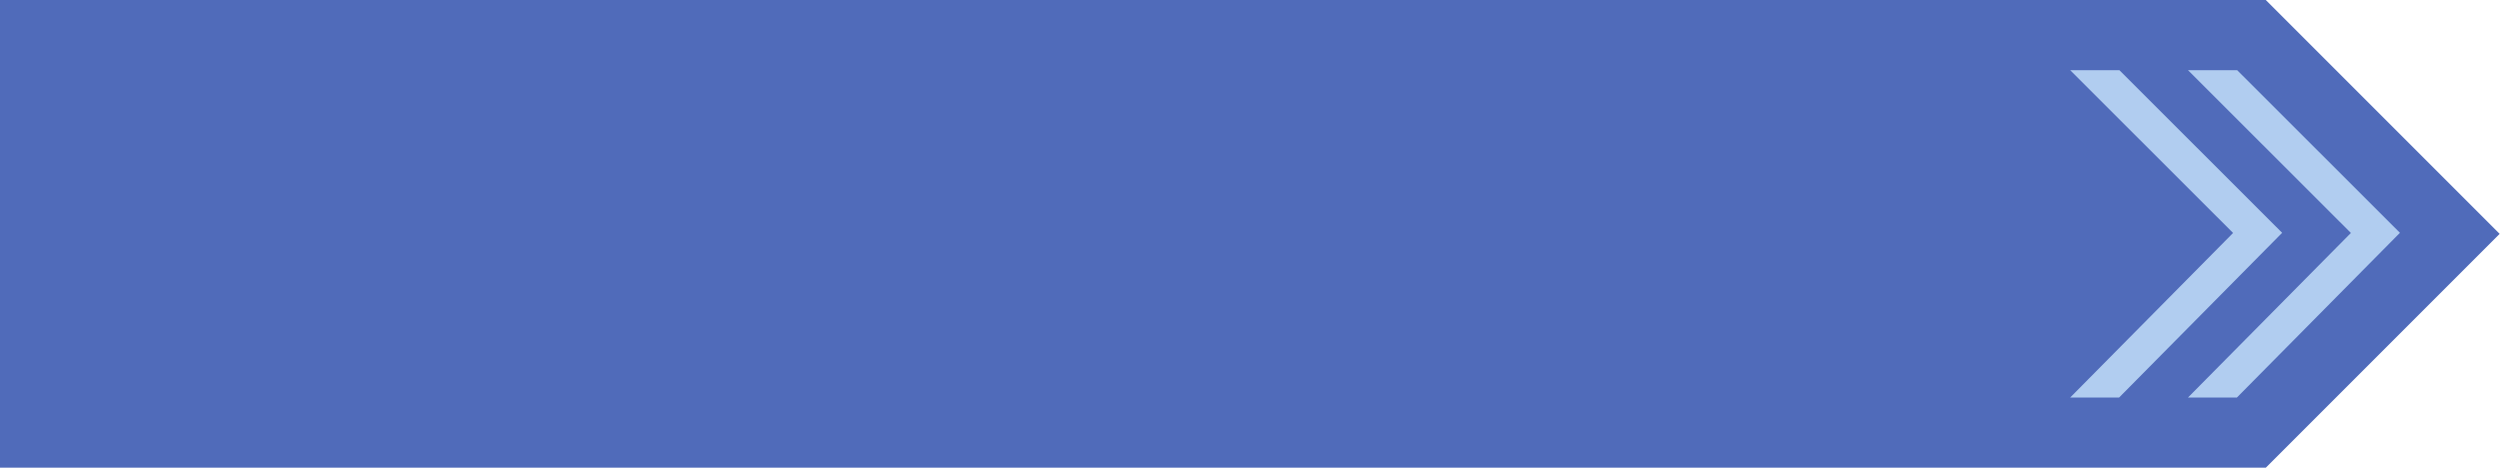 <?xml version="1.0" encoding="UTF-8" standalone="no"?><svg xmlns="http://www.w3.org/2000/svg" xmlns:xlink="http://www.w3.org/1999/xlink" fill="#000000" height="67.2" preserveAspectRatio="xMidYMid meet" version="1" viewBox="0.0 0.0 359.3 67.2" width="359.3" zoomAndPan="magnify"><g id="change1_1"><path d="m325.64,67.21H0V0h325.64c13.12,13.12,20.48,20.48,33.61,33.61h0c-13.12,13.12-20.48,20.48-33.61,33.61Z" fill="#506bba"/></g><g id="change2_1"><path d="m344.92,33.46l-.35.35-23.08,23.32h-7.03l23.41-23.65-23.41-23.39h7.07l23.04,23.02.35.35Zm-40.32-23.37h-7.07l23.41,23.39-23.41,23.65h7.03l23.43-23.67-23.39-23.37Z" fill="#b1cdf0"/></g></svg>